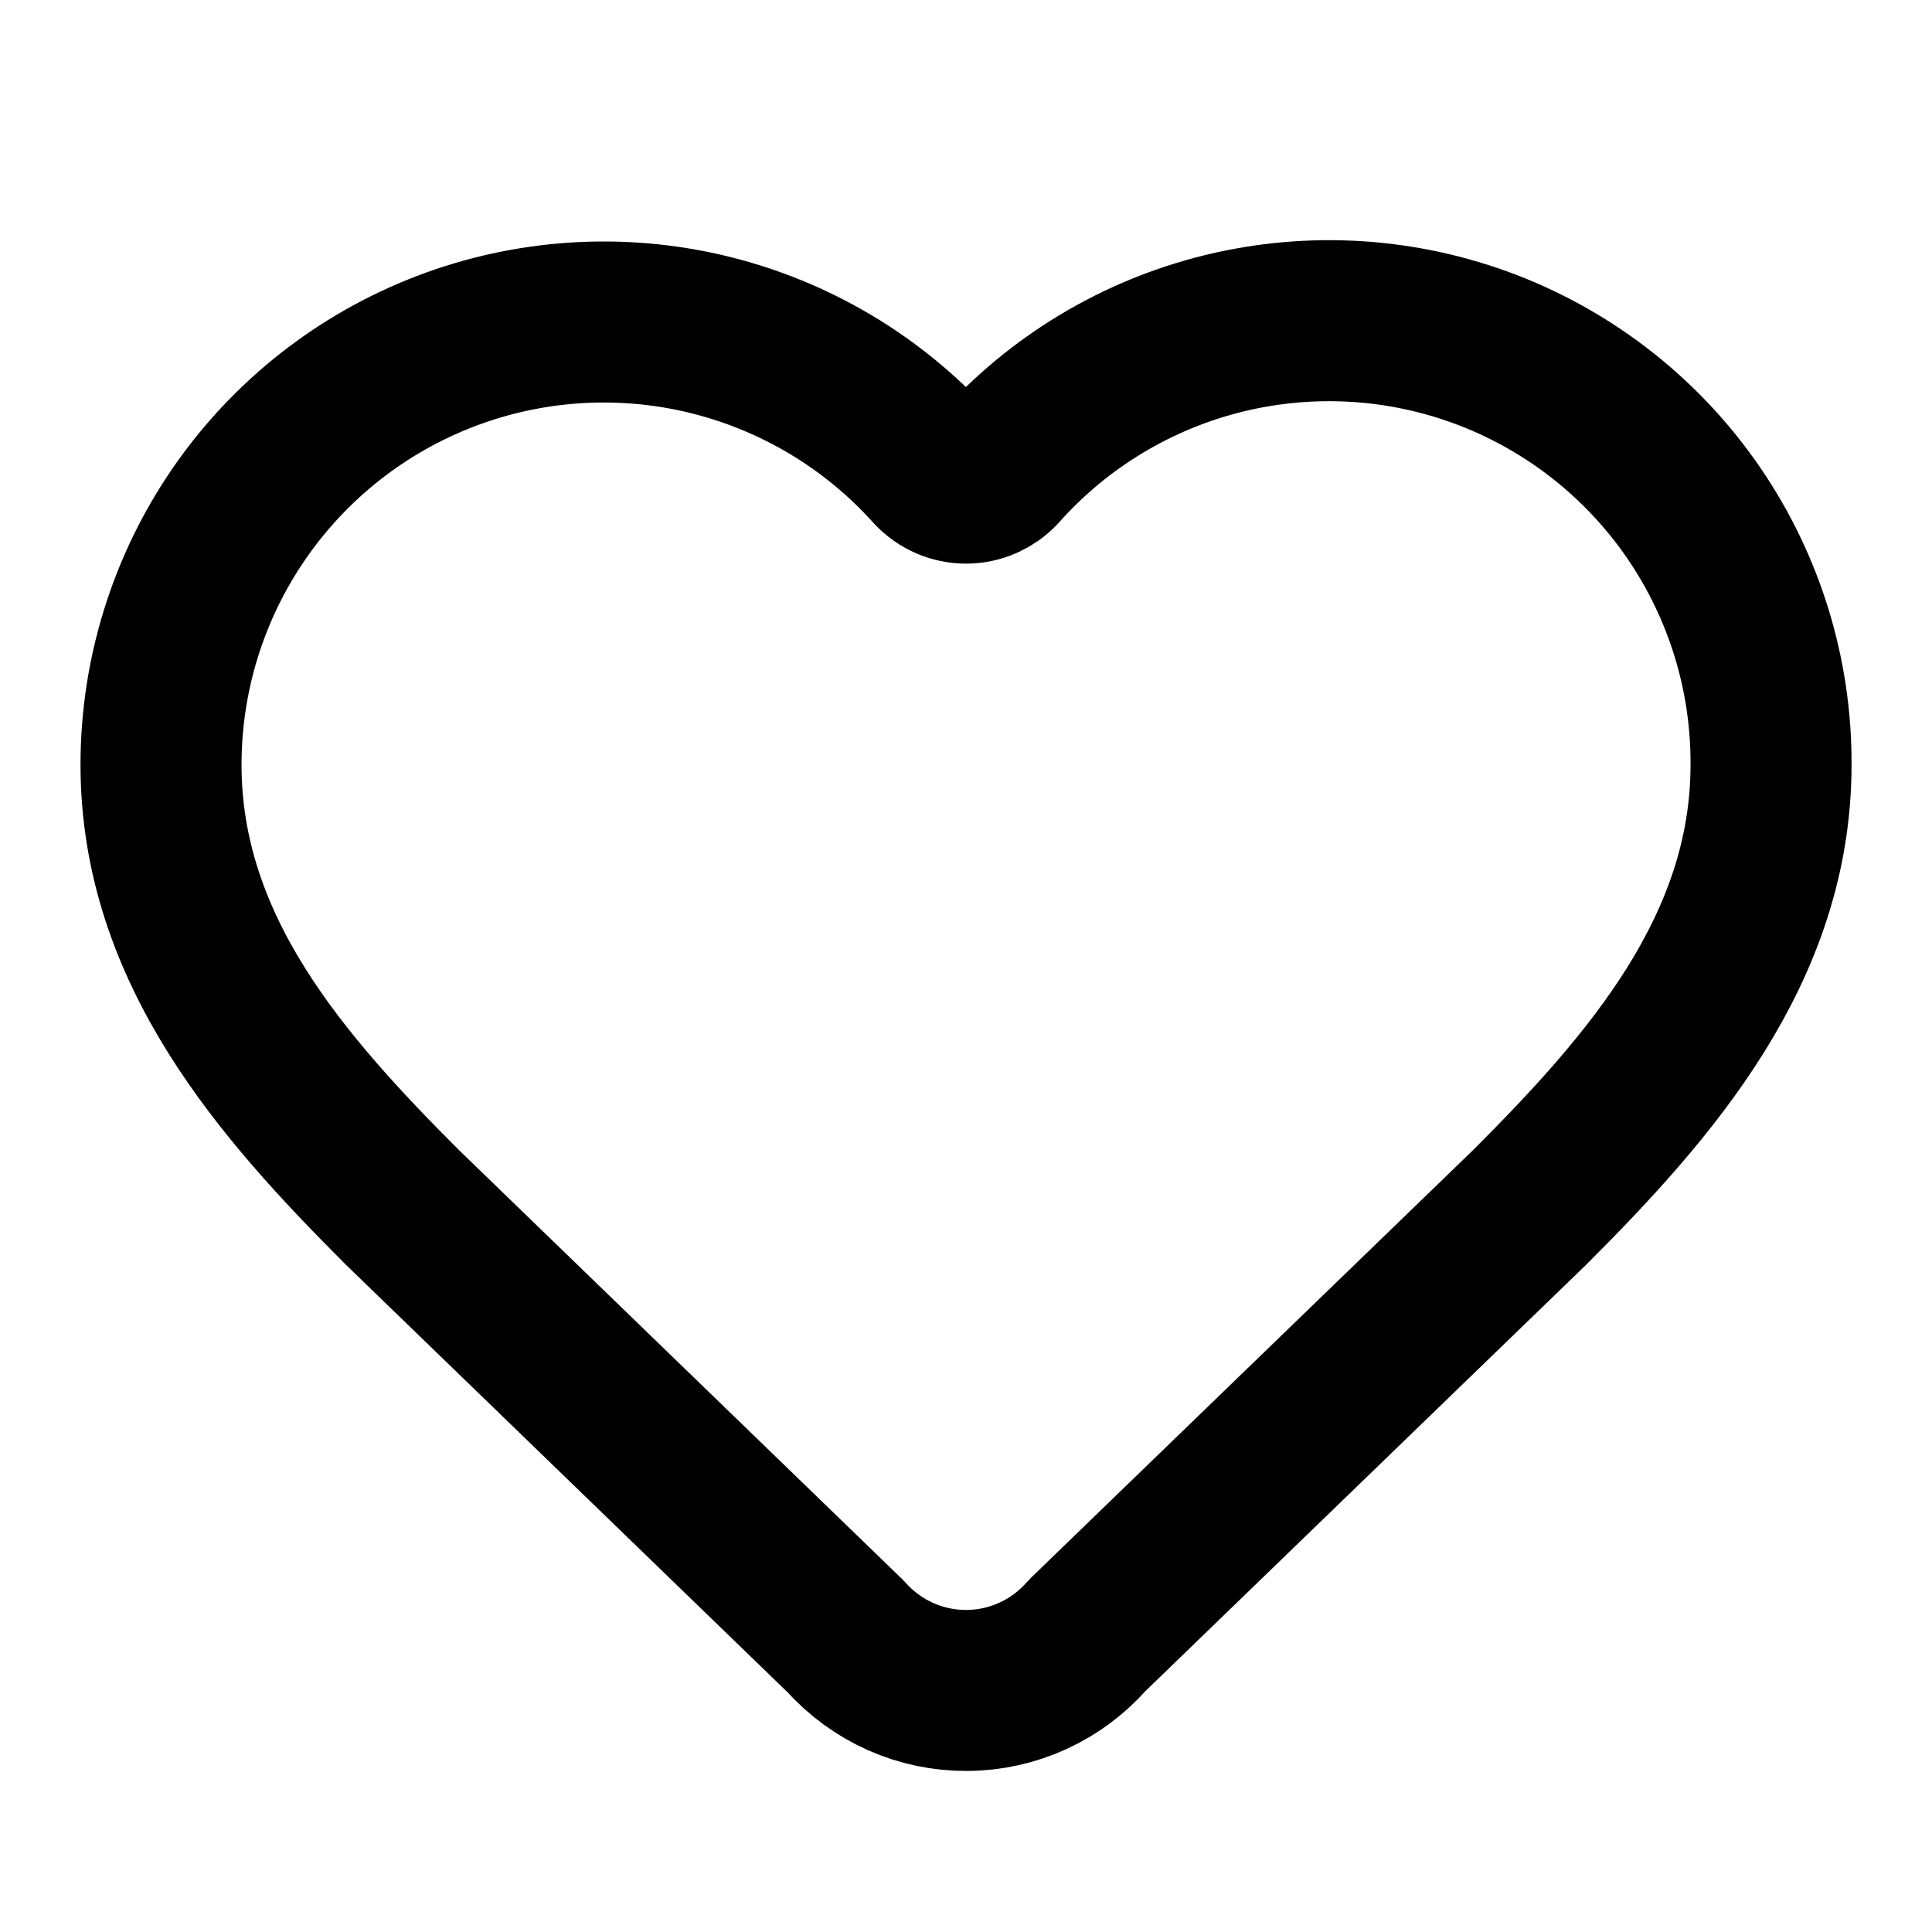 <svg width="32" height="32" viewBox="0 0 32 32" fill="none" xmlns="http://www.w3.org/2000/svg">
<path d="M2.667 12.666C2.667 11.183 3.117 9.734 3.958 8.511C4.799 7.289 5.99 6.35 7.376 5.819C8.761 5.288 10.275 5.19 11.718 5.537C13.16 5.885 14.463 6.661 15.455 7.765C15.525 7.84 15.609 7.899 15.703 7.94C15.797 7.981 15.898 8.002 16 8.002C16.103 8.002 16.204 7.981 16.298 7.94C16.391 7.899 16.476 7.84 16.546 7.765C17.534 6.654 18.838 5.871 20.282 5.519C21.727 5.168 23.245 5.264 24.634 5.796C26.022 6.329 27.215 7.271 28.055 8.498C28.895 9.726 29.341 11.179 29.334 12.666C29.334 15.72 27.334 18 25.334 20L18.011 27.084C17.762 27.369 17.456 27.598 17.112 27.756C16.768 27.914 16.395 27.997 16.017 27.999C15.638 28.002 15.264 27.924 14.918 27.77C14.572 27.616 14.263 27.391 14.011 27.109L6.667 20C4.667 18 2.667 15.733 2.667 12.666Z" stroke="black" stroke-width="2.667" stroke-linecap="round" stroke-linejoin="round"/>
</svg>
